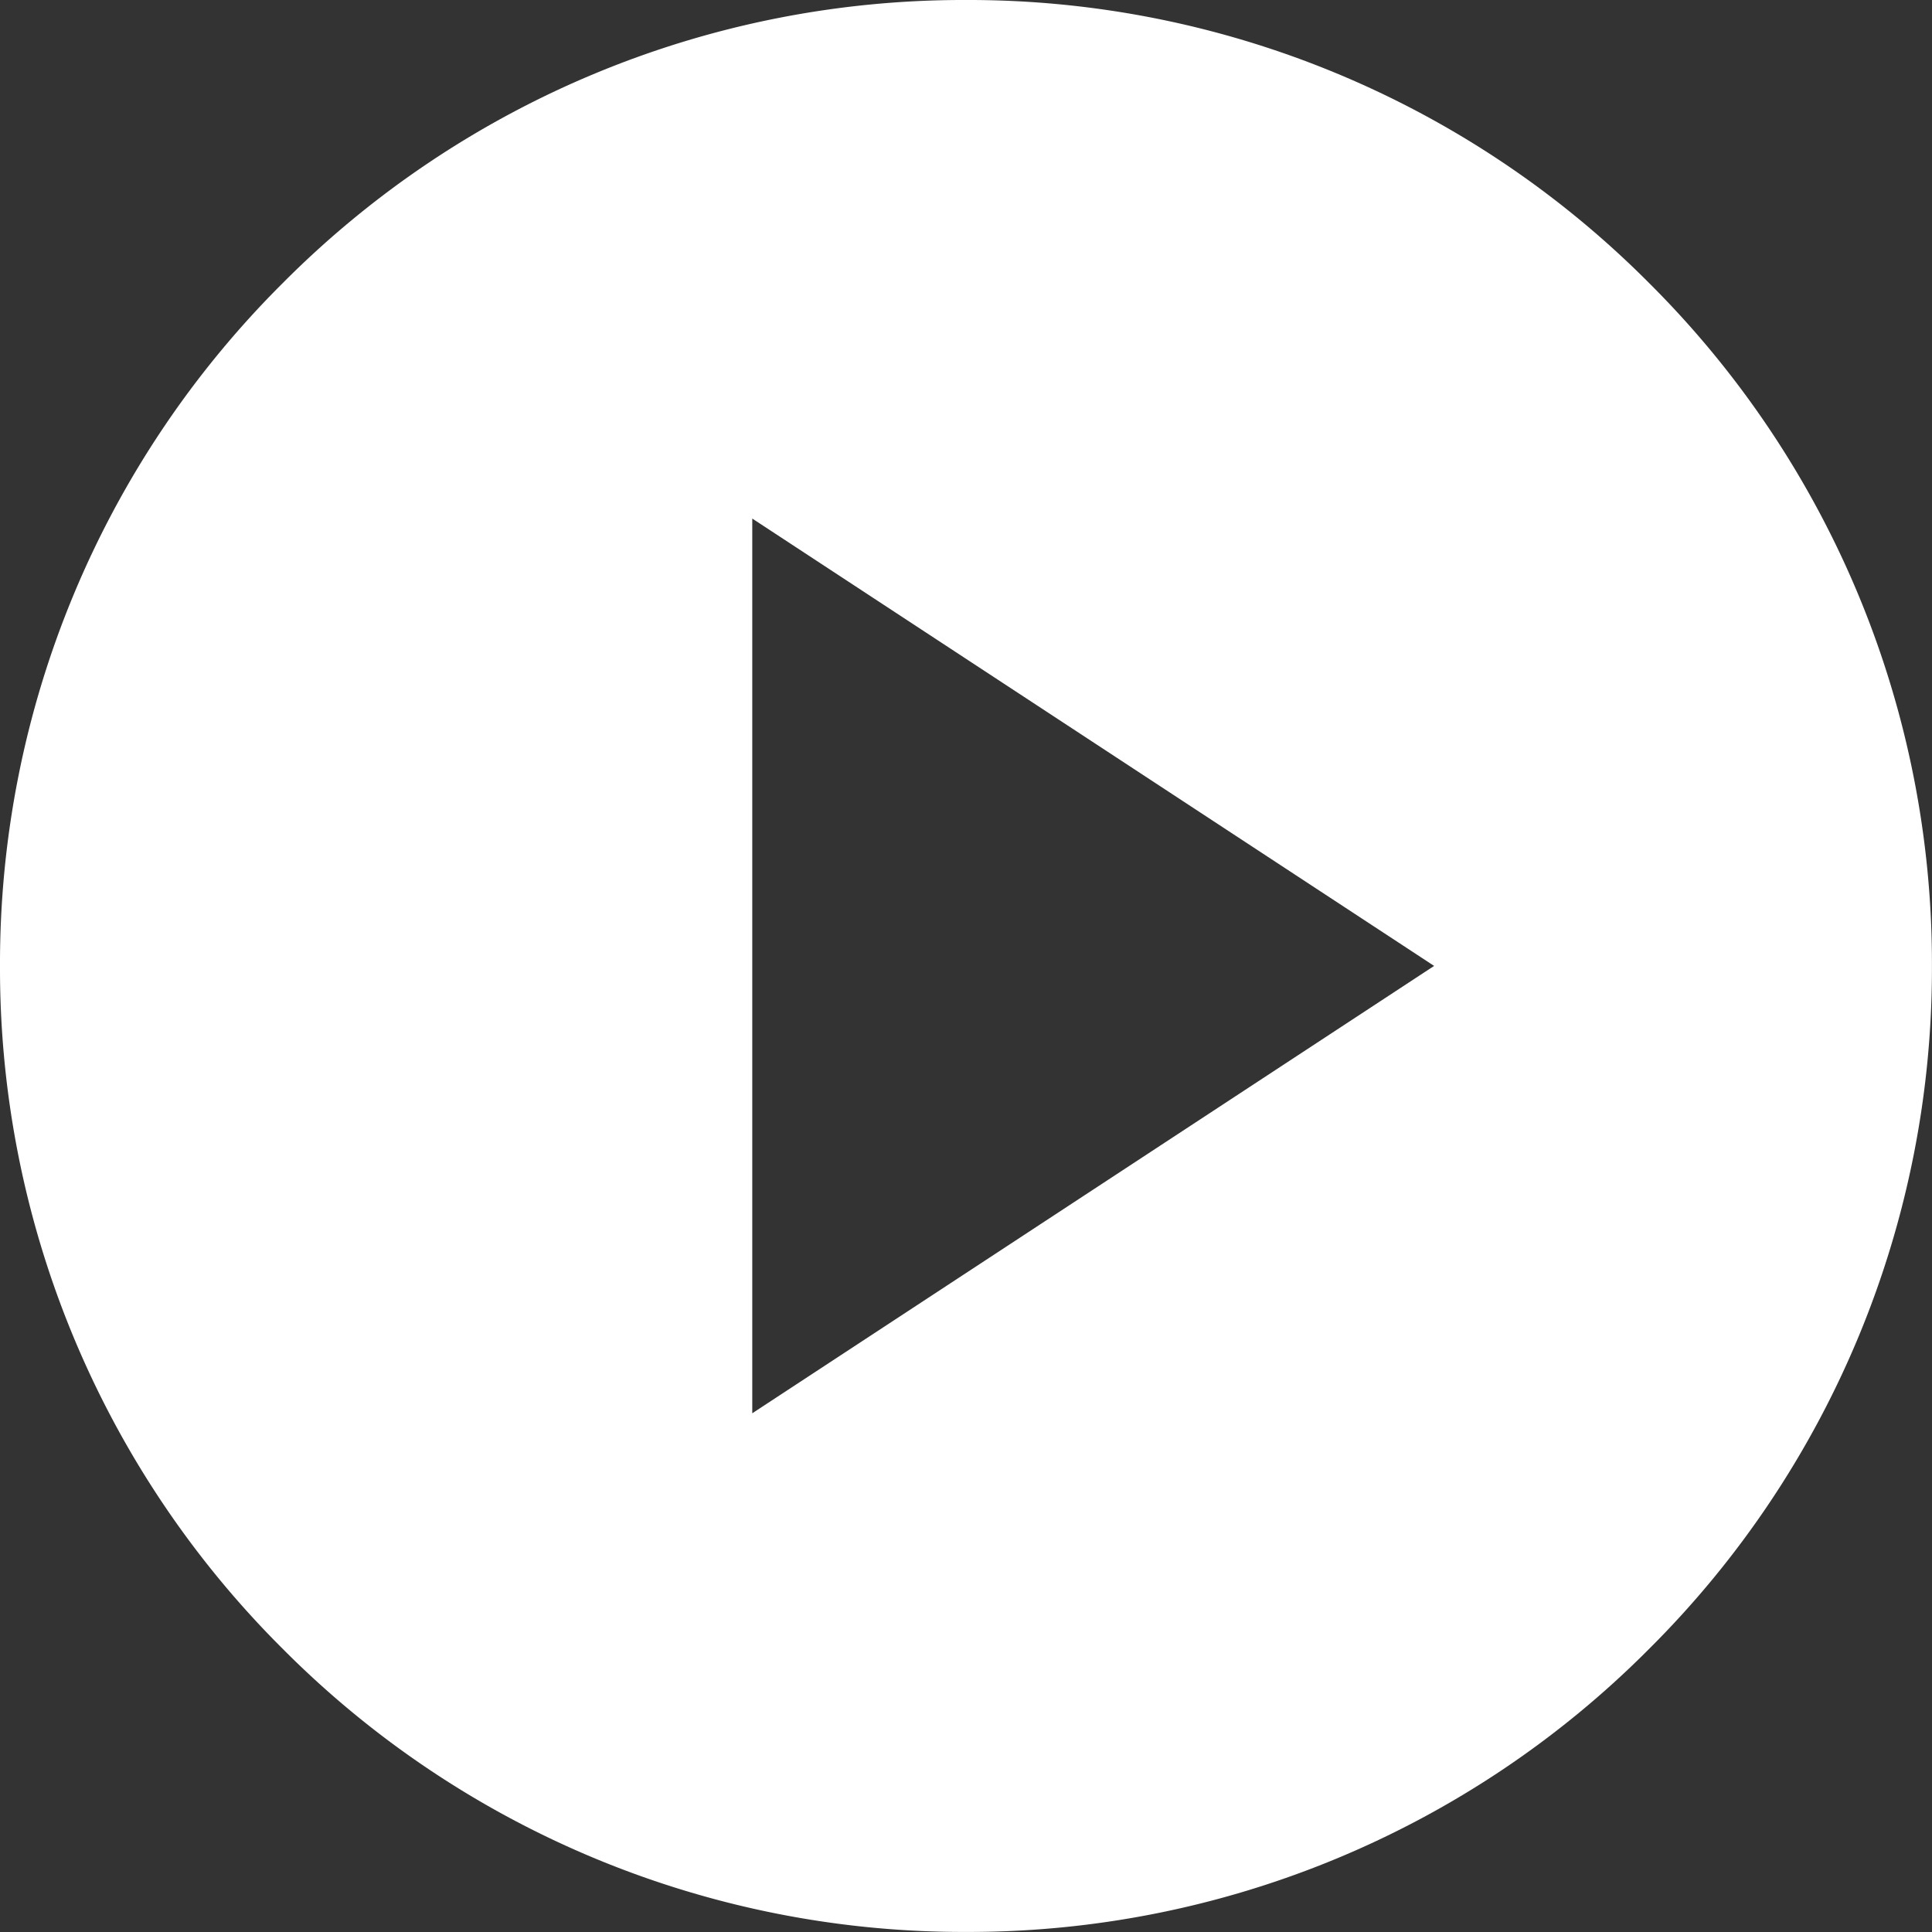 <svg xmlns="http://www.w3.org/2000/svg" width="34.001" height="34.001"><rect width="100%" height="100%" fill="#333333" stroke="none"/><path data-name="Subtraction 1" d="M17 34a16.891 16.891 0 01-12.021-4.979A16.889 16.889 0 010 17 16.888 16.888 0 014.979 4.979 16.889 16.889 0 0117 0a16.889 16.889 0 0112.021 4.98A16.888 16.888 0 0134 17a16.888 16.888 0 01-4.98 12.021A16.89 16.89 0 0117 34zM13.239 9.127v15.745l12-7.873-12-7.873z" fill="#fff"/></svg>